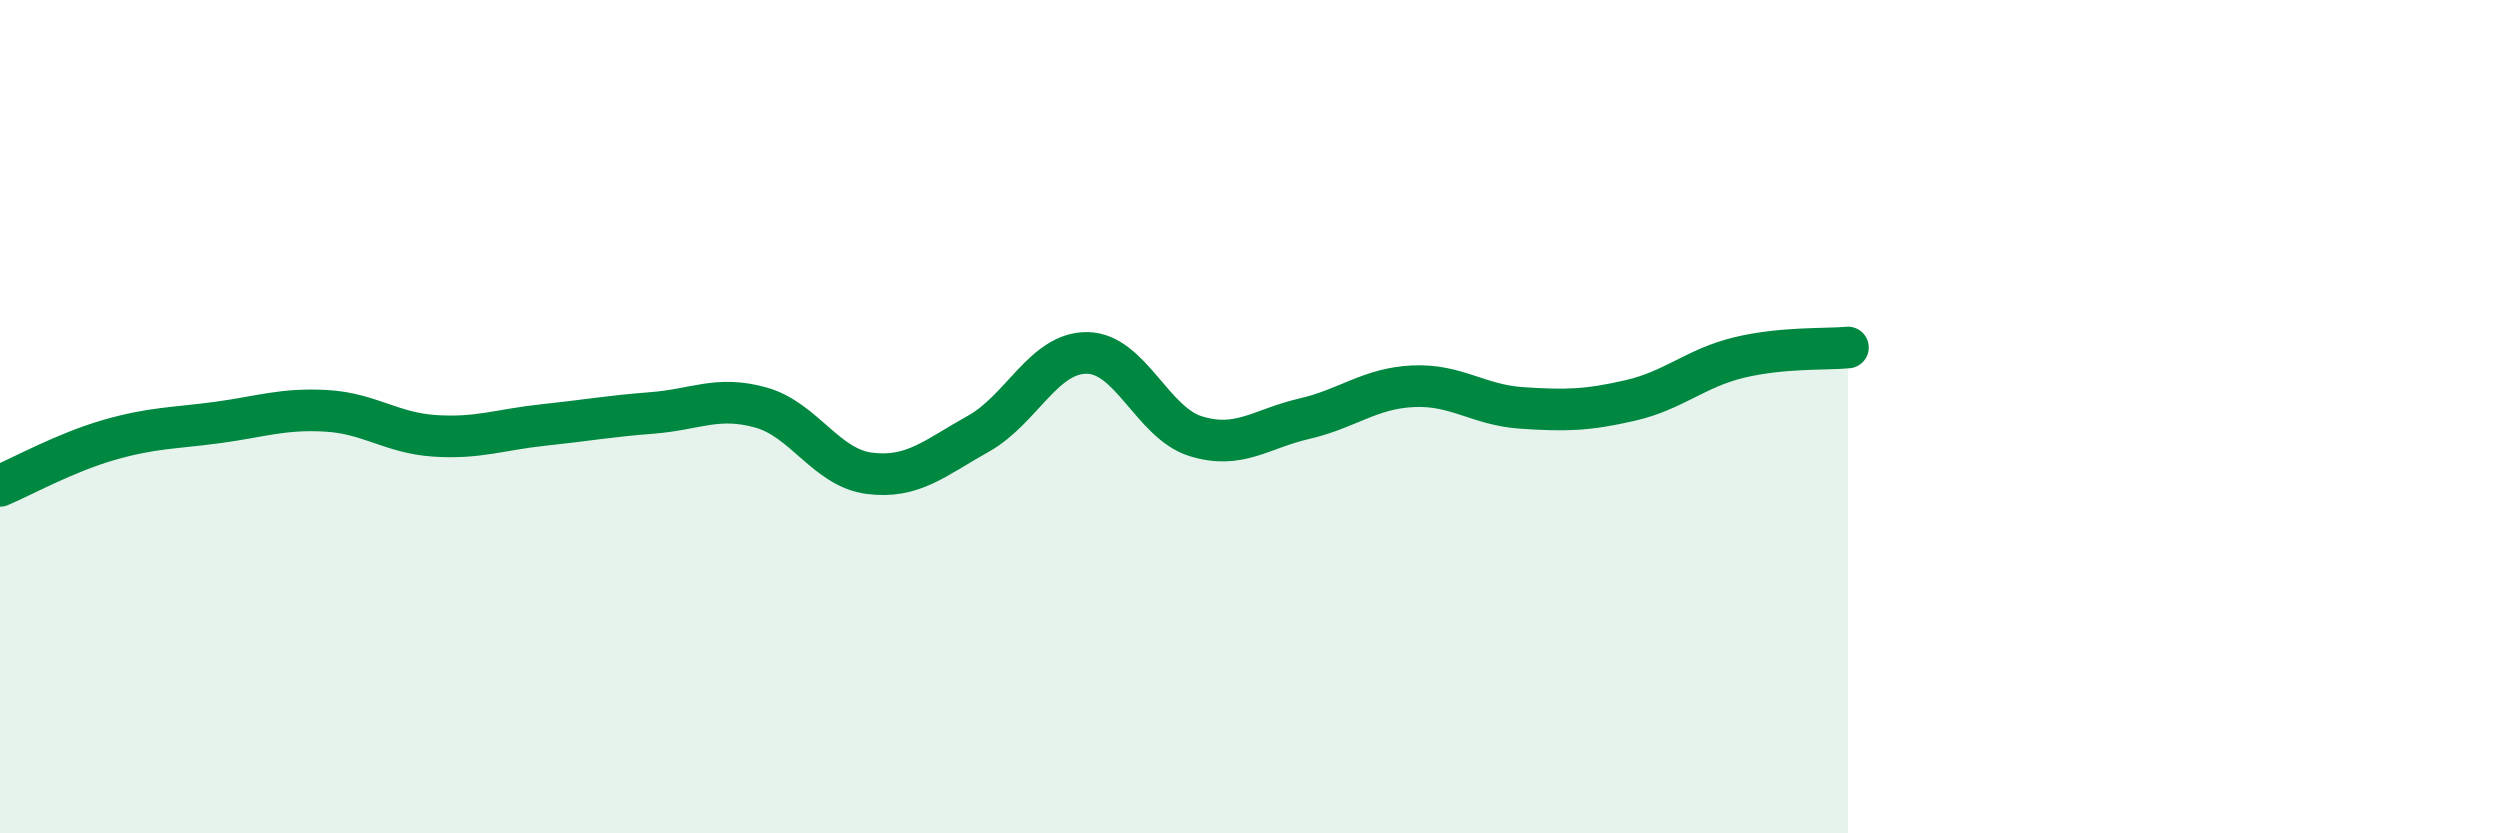 
    <svg width="60" height="20" viewBox="0 0 60 20" xmlns="http://www.w3.org/2000/svg">
      <path
        d="M 0,11.66 C 0.52,11.44 1.57,10.86 2.61,10.56 C 3.65,10.26 4.18,10.28 5.22,10.14 C 6.26,10 6.79,9.8 7.83,9.86 C 8.87,9.92 9.39,10.39 10.43,10.46 C 11.47,10.53 12,10.31 13.04,10.2 C 14.08,10.09 14.61,9.99 15.65,9.91 C 16.69,9.83 17.22,9.49 18.26,9.78 C 19.3,10.07 19.83,11.23 20.87,11.36 C 21.91,11.49 22.44,10.99 23.48,10.41 C 24.52,9.83 25.05,8.46 26.09,8.47 C 27.13,8.48 27.66,10.15 28.7,10.47 C 29.74,10.79 30.26,10.29 31.3,10.05 C 32.34,9.81 32.87,9.32 33.91,9.27 C 34.95,9.22 35.48,9.72 36.52,9.79 C 37.56,9.86 38.09,9.85 39.13,9.61 C 40.17,9.37 40.7,8.83 41.74,8.58 C 42.78,8.33 43.83,8.39 44.35,8.34L44.35 20L0 20Z"
        fill="#008740"
        opacity="0.1"
        stroke-linecap="round"
        stroke-linejoin="round"
      />
      <path
        d="M 0,11.66 C 0.52,11.44 1.57,10.86 2.61,10.56 C 3.65,10.26 4.18,10.28 5.22,10.14 C 6.26,10 6.79,9.8 7.83,9.86 C 8.87,9.92 9.39,10.39 10.43,10.46 C 11.47,10.53 12,10.31 13.04,10.2 C 14.08,10.09 14.61,9.99 15.65,9.91 C 16.69,9.83 17.22,9.49 18.26,9.78 C 19.3,10.07 19.83,11.23 20.87,11.36 C 21.91,11.49 22.44,10.99 23.48,10.41 C 24.52,9.83 25.05,8.46 26.09,8.47 C 27.13,8.48 27.66,10.15 28.7,10.47 C 29.74,10.79 30.26,10.29 31.3,10.05 C 32.34,9.81 32.87,9.32 33.91,9.27 C 34.95,9.22 35.48,9.72 36.52,9.79 C 37.56,9.86 38.09,9.85 39.13,9.61 C 40.17,9.37 40.7,8.83 41.74,8.58 C 42.78,8.33 43.83,8.39 44.35,8.34"
        stroke="#008740"
        stroke-width="1"
        fill="none"
        stroke-linecap="round"
        stroke-linejoin="round"
      />
    </svg>
  